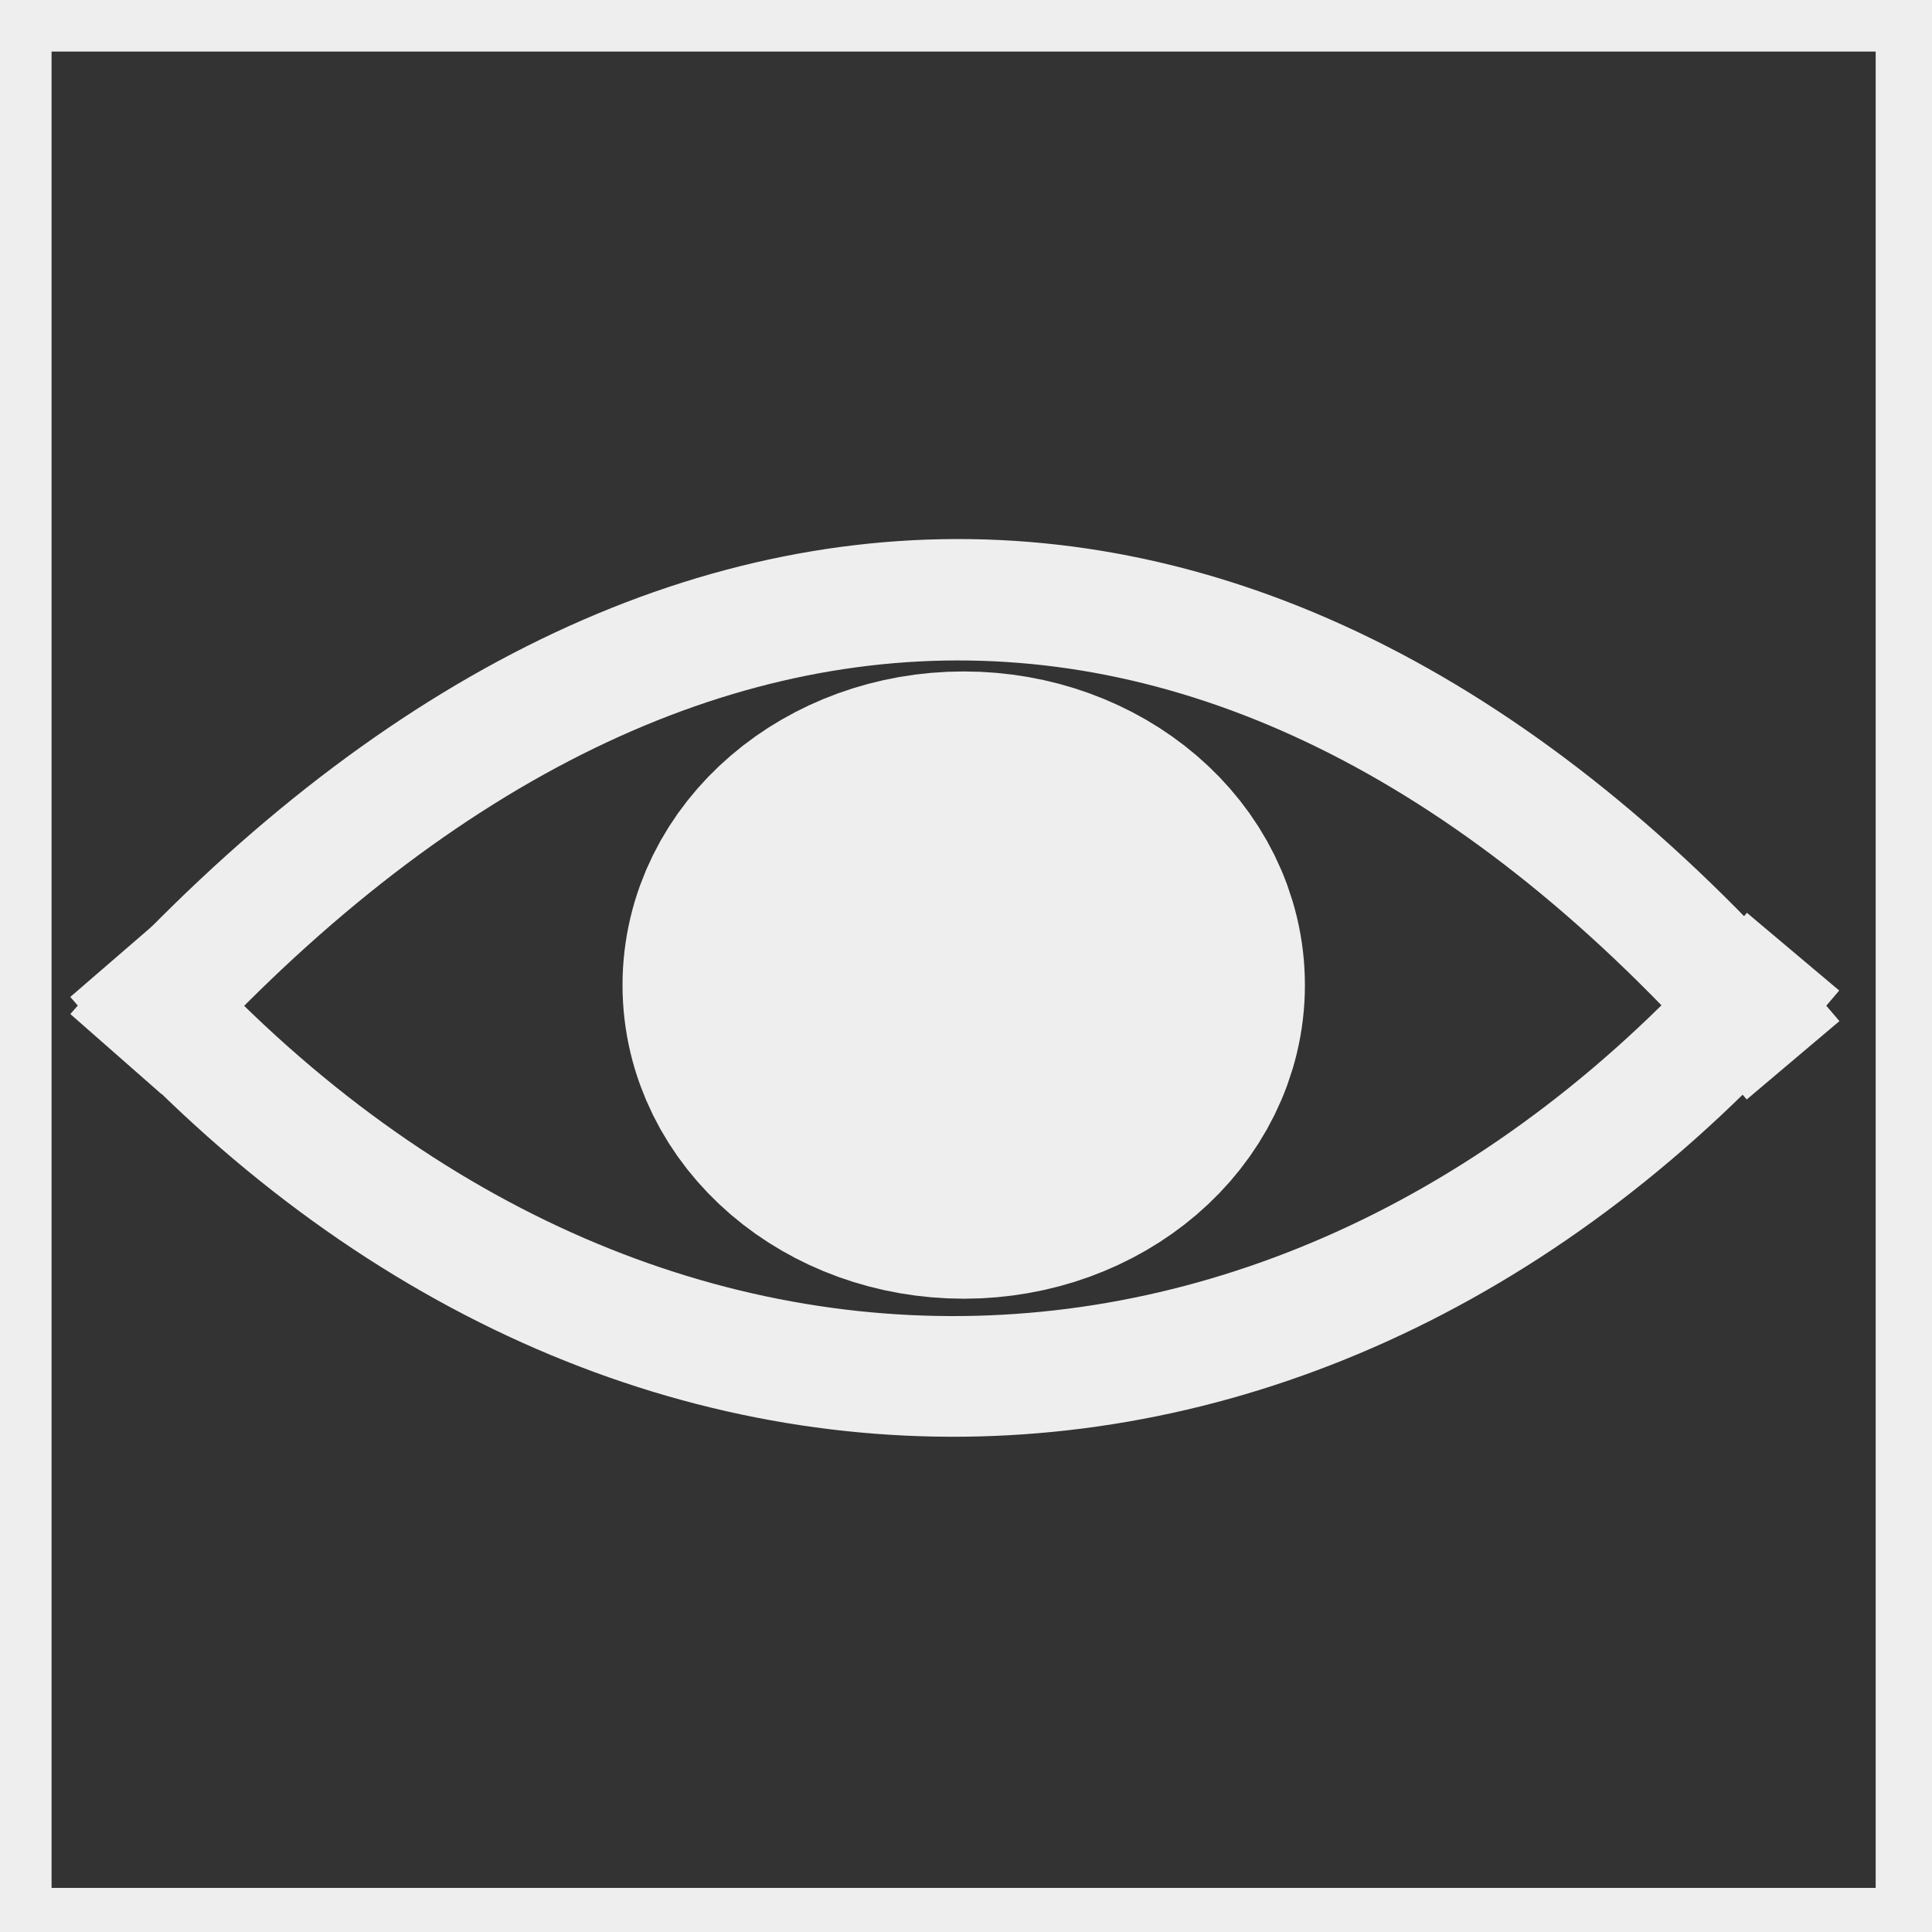 <?xml version="1.0" encoding="UTF-8" standalone="no"?>
<svg
   xmlns:dc="http://purl.org/dc/elements/1.1/"
   xmlns:cc="http://creativecommons.org/ns#"
   xmlns:rdf="http://www.w3.org/1999/02/22-rdf-syntax-ns#"
   xmlns:svg="http://www.w3.org/2000/svg"
   xmlns="http://www.w3.org/2000/svg"
   xmlns:sodipodi="http://sodipodi.sourceforge.net/DTD/sodipodi-0.dtd"
   xmlns:inkscape="http://www.inkscape.org/namespaces/inkscape"
   sodipodi:docname="eye.svg"
   inkscape:version="1.0 (4035a4fb49, 2020-05-01)"
   id="svg8"
   version="1.1"
   viewBox="0 0 10.583 10.583"
   height="40"
   width="40">
  <rect x="0" y="0" width="10.583" height="10.583" fill="#333333" stroke="none"/>
  <defs
     id="defs2" />
  <sodipodi:namedview
     inkscape:window-maximized="0"
     inkscape:window-y="138"
     inkscape:window-x="2223"
     inkscape:window-height="1198"
     inkscape:window-width="2235"
     units="px"
     showgrid="false"
     inkscape:document-rotation="0"
     inkscape:current-layer="layer1"
     inkscape:document-units="mm"
     inkscape:cy="48.056143"
     inkscape:cx="56.891515"
     inkscape:zoom="7.9195959"
     inkscape:pageshadow="2"
     inkscape:pageopacity="0.0"
     borderopacity="1.0"
     bordercolor="#666666"
     pagecolor="#ffffff"
     id="base" />
  <g
     id="layer1"
     inkscape:groupmode="layer"
     inkscape:label="Ebene 1">
    <rect
       y="-4.6562856e-09"
       x="-4.6562856e-09"
       height="10.624"
       width="10.557"
       id="rect835"
       style="fill:none;stroke-width:0.565;stroke-opacity:1;stroke:#eeeeee;stroke-miterlimit:4;stroke-dasharray:none" />
    <ellipse
       ry="0.906"
       rx="1.057"
       cy="5.396"
       cx="5.279"
       id="path896"
       style="fill:#eeeeee;stroke:#eeeeee;stroke-width:1.624;stroke-linejoin:round;stroke-miterlimit:4;stroke-dasharray:none;stroke-opacity:1" />
    <path
       sodipodi:nodetypes="cc"
       id="path898"
       d="M 0.635,5.774 C 3.53,2.478 6.96,2.422 9.822,5.808"
       style="fill:none;stroke:#eeeeee;stroke-width:0.665;stroke-linecap:butt;stroke-linejoin:round;stroke-miterlimit:4;stroke-dasharray:none;stroke-opacity:1" />
    <path
       style="fill:none;stroke:#eeeeee;stroke-width:0.661;stroke-linecap:butt;stroke-linejoin:round;stroke-miterlimit:4;stroke-dasharray:none;stroke-opacity:1"
       d="M 0.635,5.245 C 3.33,8.365 7.261,8.254 9.822,5.213"
       id="path898-0"
       sodipodi:nodetypes="cc" />
  </g>
</svg>
